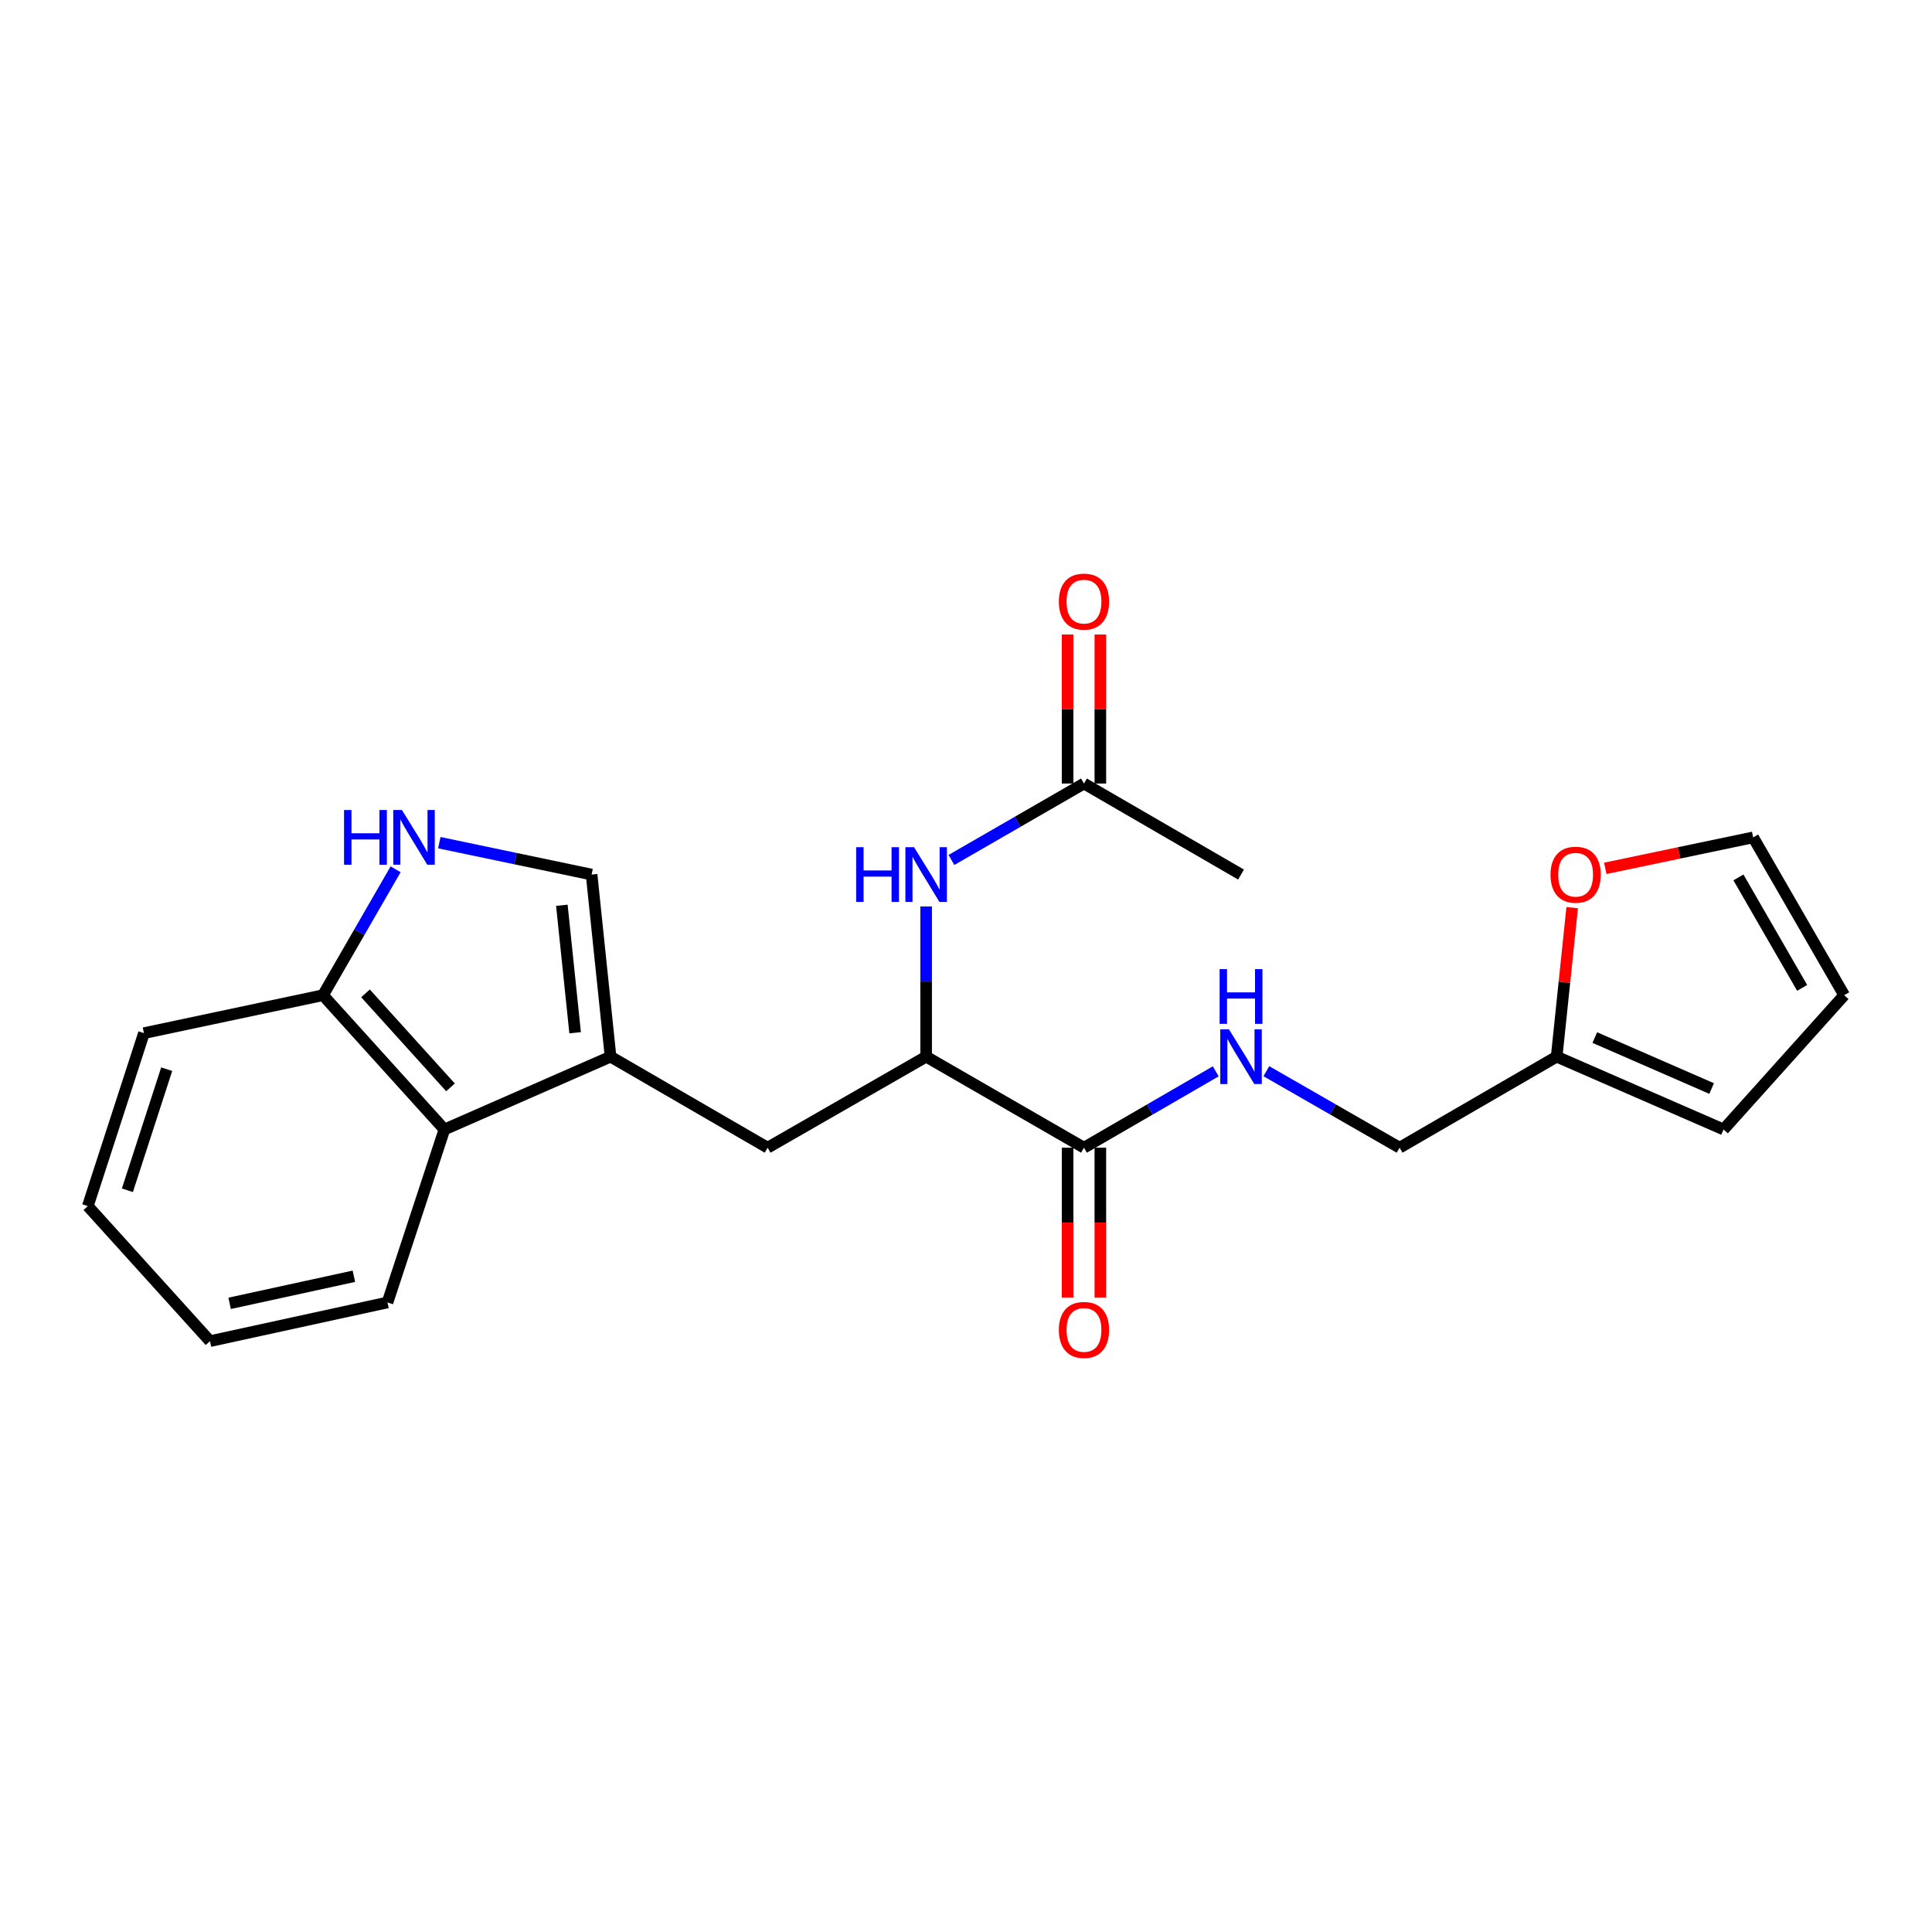 <?xml version='1.0' encoding='iso-8859-1'?>
<svg version='1.1' baseProfile='full'
              xmlns='http://www.w3.org/2000/svg'
                      xmlns:rdkit='http://www.rdkit.org/xml'
                      xmlns:xlink='http://www.w3.org/1999/xlink'
                  xml:space='preserve'
width='1000px' height='1000px' viewBox='0 0 1000 1000'>
<!-- END OF HEADER -->
<rect style='opacity:1.0;fill:#FFFFFF;stroke:none' width='1000' height='1000' x='0' y='0'> </rect>
<path class='bond-1' d='M 316.019,546.93 L 306.204,452.67' style='fill:none;fill-rule:evenodd;stroke:#000000;stroke-width:6px;stroke-linecap:butt;stroke-linejoin:miter;stroke-opacity:1' />
<path class='bond-1' d='M 297.683,534.547 L 290.812,468.565' style='fill:none;fill-rule:evenodd;stroke:#000000;stroke-width:6px;stroke-linecap:butt;stroke-linejoin:miter;stroke-opacity:1' />
<path class='bond-4' d='M 316.019,546.93 L 230.029,584.618' style='fill:none;fill-rule:evenodd;stroke:#000000;stroke-width:6px;stroke-linecap:butt;stroke-linejoin:miter;stroke-opacity:1' />
<path class='bond-5' d='M 316.019,546.93 L 397.318,594.046' style='fill:none;fill-rule:evenodd;stroke:#000000;stroke-width:6px;stroke-linecap:butt;stroke-linejoin:miter;stroke-opacity:1' />
<path class='bond-0' d='M 227.386,436.166 L 266.795,444.418' style='fill:none;fill-rule:evenodd;stroke:#0000FF;stroke-width:6px;stroke-linecap:butt;stroke-linejoin:miter;stroke-opacity:1' />
<path class='bond-0' d='M 266.795,444.418 L 306.204,452.67' style='fill:none;fill-rule:evenodd;stroke:#000000;stroke-width:6px;stroke-linecap:butt;stroke-linejoin:miter;stroke-opacity:1' />
<path class='bond-23' d='M 204.771,449.943 L 185.977,482.527' style='fill:none;fill-rule:evenodd;stroke:#0000FF;stroke-width:6px;stroke-linecap:butt;stroke-linejoin:miter;stroke-opacity:1' />
<path class='bond-23' d='M 185.977,482.527 L 167.182,515.111' style='fill:none;fill-rule:evenodd;stroke:#000000;stroke-width:6px;stroke-linecap:butt;stroke-linejoin:miter;stroke-opacity:1' />
<path class='bond-2' d='M 561.066,594.046 L 479.371,546.93' style='fill:none;fill-rule:evenodd;stroke:#000000;stroke-width:6px;stroke-linecap:butt;stroke-linejoin:miter;stroke-opacity:1' />
<path class='bond-7' d='M 561.066,594.046 L 595.167,574.282' style='fill:none;fill-rule:evenodd;stroke:#000000;stroke-width:6px;stroke-linecap:butt;stroke-linejoin:miter;stroke-opacity:1' />
<path class='bond-7' d='M 595.167,574.282 L 629.267,554.517' style='fill:none;fill-rule:evenodd;stroke:#0000FF;stroke-width:6px;stroke-linecap:butt;stroke-linejoin:miter;stroke-opacity:1' />
<path class='bond-12' d='M 552.589,594.046 L 552.589,632.829' style='fill:none;fill-rule:evenodd;stroke:#000000;stroke-width:6px;stroke-linecap:butt;stroke-linejoin:miter;stroke-opacity:1' />
<path class='bond-12' d='M 552.589,632.829 L 552.589,671.612' style='fill:none;fill-rule:evenodd;stroke:#FF0000;stroke-width:6px;stroke-linecap:butt;stroke-linejoin:miter;stroke-opacity:1' />
<path class='bond-12' d='M 569.544,594.046 L 569.544,632.829' style='fill:none;fill-rule:evenodd;stroke:#000000;stroke-width:6px;stroke-linecap:butt;stroke-linejoin:miter;stroke-opacity:1' />
<path class='bond-12' d='M 569.544,632.829 L 569.544,671.612' style='fill:none;fill-rule:evenodd;stroke:#FF0000;stroke-width:6px;stroke-linecap:butt;stroke-linejoin:miter;stroke-opacity:1' />
<path class='bond-3' d='M 479.371,546.93 L 397.318,594.046' style='fill:none;fill-rule:evenodd;stroke:#000000;stroke-width:6px;stroke-linecap:butt;stroke-linejoin:miter;stroke-opacity:1' />
<path class='bond-6' d='M 479.371,546.93 L 479.371,508.058' style='fill:none;fill-rule:evenodd;stroke:#000000;stroke-width:6px;stroke-linecap:butt;stroke-linejoin:miter;stroke-opacity:1' />
<path class='bond-6' d='M 479.371,508.058 L 479.371,469.186' style='fill:none;fill-rule:evenodd;stroke:#0000FF;stroke-width:6px;stroke-linecap:butt;stroke-linejoin:miter;stroke-opacity:1' />
<path class='bond-8' d='M 230.029,584.618 L 167.182,515.111' style='fill:none;fill-rule:evenodd;stroke:#000000;stroke-width:6px;stroke-linecap:butt;stroke-linejoin:miter;stroke-opacity:1' />
<path class='bond-8' d='M 233.178,562.82 L 189.186,514.166' style='fill:none;fill-rule:evenodd;stroke:#000000;stroke-width:6px;stroke-linecap:butt;stroke-linejoin:miter;stroke-opacity:1' />
<path class='bond-18' d='M 230.029,584.618 L 200.565,674.149' style='fill:none;fill-rule:evenodd;stroke:#000000;stroke-width:6px;stroke-linecap:butt;stroke-linejoin:miter;stroke-opacity:1' />
<path class='bond-9' d='M 492.469,445.116 L 526.768,425.335' style='fill:none;fill-rule:evenodd;stroke:#0000FF;stroke-width:6px;stroke-linecap:butt;stroke-linejoin:miter;stroke-opacity:1' />
<path class='bond-9' d='M 526.768,425.335 L 561.066,405.554' style='fill:none;fill-rule:evenodd;stroke:#000000;stroke-width:6px;stroke-linecap:butt;stroke-linejoin:miter;stroke-opacity:1' />
<path class='bond-17' d='M 655.462,554.454 L 689.945,574.25' style='fill:none;fill-rule:evenodd;stroke:#0000FF;stroke-width:6px;stroke-linecap:butt;stroke-linejoin:miter;stroke-opacity:1' />
<path class='bond-17' d='M 689.945,574.25 L 724.428,594.046' style='fill:none;fill-rule:evenodd;stroke:#000000;stroke-width:6px;stroke-linecap:butt;stroke-linejoin:miter;stroke-opacity:1' />
<path class='bond-20' d='M 167.182,515.111 L 74.514,534.751' style='fill:none;fill-rule:evenodd;stroke:#000000;stroke-width:6px;stroke-linecap:butt;stroke-linejoin:miter;stroke-opacity:1' />
<path class='bond-16' d='M 569.544,405.554 L 569.544,366.991' style='fill:none;fill-rule:evenodd;stroke:#000000;stroke-width:6px;stroke-linecap:butt;stroke-linejoin:miter;stroke-opacity:1' />
<path class='bond-16' d='M 569.544,366.991 L 569.544,328.428' style='fill:none;fill-rule:evenodd;stroke:#FF0000;stroke-width:6px;stroke-linecap:butt;stroke-linejoin:miter;stroke-opacity:1' />
<path class='bond-16' d='M 552.589,405.554 L 552.589,366.991' style='fill:none;fill-rule:evenodd;stroke:#000000;stroke-width:6px;stroke-linecap:butt;stroke-linejoin:miter;stroke-opacity:1' />
<path class='bond-16' d='M 552.589,366.991 L 552.589,328.428' style='fill:none;fill-rule:evenodd;stroke:#FF0000;stroke-width:6px;stroke-linecap:butt;stroke-linejoin:miter;stroke-opacity:1' />
<path class='bond-19' d='M 561.066,405.554 L 642.356,452.67' style='fill:none;fill-rule:evenodd;stroke:#000000;stroke-width:6px;stroke-linecap:butt;stroke-linejoin:miter;stroke-opacity:1' />
<path class='bond-10' d='M 805.727,546.93 L 724.428,594.046' style='fill:none;fill-rule:evenodd;stroke:#000000;stroke-width:6px;stroke-linecap:butt;stroke-linejoin:miter;stroke-opacity:1' />
<path class='bond-11' d='M 805.727,546.93 L 809.743,508.365' style='fill:none;fill-rule:evenodd;stroke:#000000;stroke-width:6px;stroke-linecap:butt;stroke-linejoin:miter;stroke-opacity:1' />
<path class='bond-11' d='M 809.743,508.365 L 813.759,469.799' style='fill:none;fill-rule:evenodd;stroke:#FF0000;stroke-width:6px;stroke-linecap:butt;stroke-linejoin:miter;stroke-opacity:1' />
<path class='bond-13' d='M 805.727,546.93 L 892.113,584.618' style='fill:none;fill-rule:evenodd;stroke:#000000;stroke-width:6px;stroke-linecap:butt;stroke-linejoin:miter;stroke-opacity:1' />
<path class='bond-13' d='M 825.465,537.043 L 885.935,563.424' style='fill:none;fill-rule:evenodd;stroke:#000000;stroke-width:6px;stroke-linecap:butt;stroke-linejoin:miter;stroke-opacity:1' />
<path class='bond-14' d='M 830.889,449.456 L 869.159,441.441' style='fill:none;fill-rule:evenodd;stroke:#FF0000;stroke-width:6px;stroke-linecap:butt;stroke-linejoin:miter;stroke-opacity:1' />
<path class='bond-14' d='M 869.159,441.441 L 907.429,433.426' style='fill:none;fill-rule:evenodd;stroke:#000000;stroke-width:6px;stroke-linecap:butt;stroke-linejoin:miter;stroke-opacity:1' />
<path class='bond-15' d='M 892.113,584.618 L 954.545,515.111' style='fill:none;fill-rule:evenodd;stroke:#000000;stroke-width:6px;stroke-linecap:butt;stroke-linejoin:miter;stroke-opacity:1' />
<path class='bond-25' d='M 907.429,433.426 L 954.545,515.111' style='fill:none;fill-rule:evenodd;stroke:#000000;stroke-width:6px;stroke-linecap:butt;stroke-linejoin:miter;stroke-opacity:1' />
<path class='bond-25' d='M 899.81,454.15 L 932.791,511.33' style='fill:none;fill-rule:evenodd;stroke:#000000;stroke-width:6px;stroke-linecap:butt;stroke-linejoin:miter;stroke-opacity:1' />
<path class='bond-21' d='M 200.565,674.149 L 108.687,694.175' style='fill:none;fill-rule:evenodd;stroke:#000000;stroke-width:6px;stroke-linecap:butt;stroke-linejoin:miter;stroke-opacity:1' />
<path class='bond-21' d='M 183.172,660.587 L 118.858,674.605' style='fill:none;fill-rule:evenodd;stroke:#000000;stroke-width:6px;stroke-linecap:butt;stroke-linejoin:miter;stroke-opacity:1' />
<path class='bond-24' d='M 74.514,534.751 L 45.455,624.273' style='fill:none;fill-rule:evenodd;stroke:#000000;stroke-width:6px;stroke-linecap:butt;stroke-linejoin:miter;stroke-opacity:1' />
<path class='bond-24' d='M 86.281,553.414 L 65.94,616.08' style='fill:none;fill-rule:evenodd;stroke:#000000;stroke-width:6px;stroke-linecap:butt;stroke-linejoin:miter;stroke-opacity:1' />
<path class='bond-22' d='M 108.687,694.175 L 45.455,624.273' style='fill:none;fill-rule:evenodd;stroke:#000000;stroke-width:6px;stroke-linecap:butt;stroke-linejoin:miter;stroke-opacity:1' />
<path  class='atom-1' d='M 178.078 419.266
L 181.918 419.266
L 181.918 431.306
L 196.398 431.306
L 196.398 419.266
L 200.238 419.266
L 200.238 447.586
L 196.398 447.586
L 196.398 434.506
L 181.918 434.506
L 181.918 447.586
L 178.078 447.586
L 178.078 419.266
' fill='#0000FF'/>
<path  class='atom-1' d='M 208.038 419.266
L 217.318 434.266
Q 218.238 435.746, 219.718 438.426
Q 221.198 441.106, 221.278 441.266
L 221.278 419.266
L 225.038 419.266
L 225.038 447.586
L 221.158 447.586
L 211.198 431.186
Q 210.038 429.266, 208.798 427.066
Q 207.598 424.866, 207.238 424.186
L 207.238 447.586
L 203.558 447.586
L 203.558 419.266
L 208.038 419.266
' fill='#0000FF'/>
<path  class='atom-7' d='M 443.151 438.51
L 446.991 438.51
L 446.991 450.55
L 461.471 450.55
L 461.471 438.51
L 465.311 438.51
L 465.311 466.83
L 461.471 466.83
L 461.471 453.75
L 446.991 453.75
L 446.991 466.83
L 443.151 466.83
L 443.151 438.51
' fill='#0000FF'/>
<path  class='atom-7' d='M 473.111 438.51
L 482.391 453.51
Q 483.311 454.99, 484.791 457.67
Q 486.271 460.35, 486.351 460.51
L 486.351 438.51
L 490.111 438.51
L 490.111 466.83
L 486.231 466.83
L 476.271 450.43
Q 475.111 448.51, 473.871 446.31
Q 472.671 444.11, 472.311 443.43
L 472.311 466.83
L 468.631 466.83
L 468.631 438.51
L 473.111 438.51
' fill='#0000FF'/>
<path  class='atom-8' d='M 636.096 532.77
L 645.376 547.77
Q 646.296 549.25, 647.776 551.93
Q 649.256 554.61, 649.336 554.77
L 649.336 532.77
L 653.096 532.77
L 653.096 561.09
L 649.216 561.09
L 639.256 544.69
Q 638.096 542.77, 636.856 540.57
Q 635.656 538.37, 635.296 537.69
L 635.296 561.09
L 631.616 561.09
L 631.616 532.77
L 636.096 532.77
' fill='#0000FF'/>
<path  class='atom-8' d='M 631.276 501.618
L 635.116 501.618
L 635.116 513.658
L 649.596 513.658
L 649.596 501.618
L 653.436 501.618
L 653.436 529.938
L 649.596 529.938
L 649.596 516.858
L 635.116 516.858
L 635.116 529.938
L 631.276 529.938
L 631.276 501.618
' fill='#0000FF'/>
<path  class='atom-12' d='M 802.542 452.75
Q 802.542 445.95, 805.902 442.15
Q 809.262 438.35, 815.542 438.35
Q 821.822 438.35, 825.182 442.15
Q 828.542 445.95, 828.542 452.75
Q 828.542 459.63, 825.142 463.55
Q 821.742 467.43, 815.542 467.43
Q 809.302 467.43, 805.902 463.55
Q 802.542 459.67, 802.542 452.75
M 815.542 464.23
Q 819.862 464.23, 822.182 461.35
Q 824.542 458.43, 824.542 452.75
Q 824.542 447.19, 822.182 444.39
Q 819.862 441.55, 815.542 441.55
Q 811.222 441.55, 808.862 444.35
Q 806.542 447.15, 806.542 452.75
Q 806.542 458.47, 808.862 461.35
Q 811.222 464.23, 815.542 464.23
' fill='#FF0000'/>
<path  class='atom-13' d='M 548.066 688.368
Q 548.066 681.568, 551.426 677.768
Q 554.786 673.968, 561.066 673.968
Q 567.346 673.968, 570.706 677.768
Q 574.066 681.568, 574.066 688.368
Q 574.066 695.248, 570.666 699.168
Q 567.266 703.048, 561.066 703.048
Q 554.826 703.048, 551.426 699.168
Q 548.066 695.288, 548.066 688.368
M 561.066 699.848
Q 565.386 699.848, 567.706 696.968
Q 570.066 694.048, 570.066 688.368
Q 570.066 682.808, 567.706 680.008
Q 565.386 677.168, 561.066 677.168
Q 556.746 677.168, 554.386 679.968
Q 552.066 682.768, 552.066 688.368
Q 552.066 694.088, 554.386 696.968
Q 556.746 699.848, 561.066 699.848
' fill='#FF0000'/>
<path  class='atom-17' d='M 548.066 311.392
Q 548.066 304.592, 551.426 300.792
Q 554.786 296.992, 561.066 296.992
Q 567.346 296.992, 570.706 300.792
Q 574.066 304.592, 574.066 311.392
Q 574.066 318.272, 570.666 322.192
Q 567.266 326.072, 561.066 326.072
Q 554.826 326.072, 551.426 322.192
Q 548.066 318.312, 548.066 311.392
M 561.066 322.872
Q 565.386 322.872, 567.706 319.992
Q 570.066 317.072, 570.066 311.392
Q 570.066 305.832, 567.706 303.032
Q 565.386 300.192, 561.066 300.192
Q 556.746 300.192, 554.386 302.992
Q 552.066 305.792, 552.066 311.392
Q 552.066 317.112, 554.386 319.992
Q 556.746 322.872, 561.066 322.872
' fill='#FF0000'/>
</svg>
